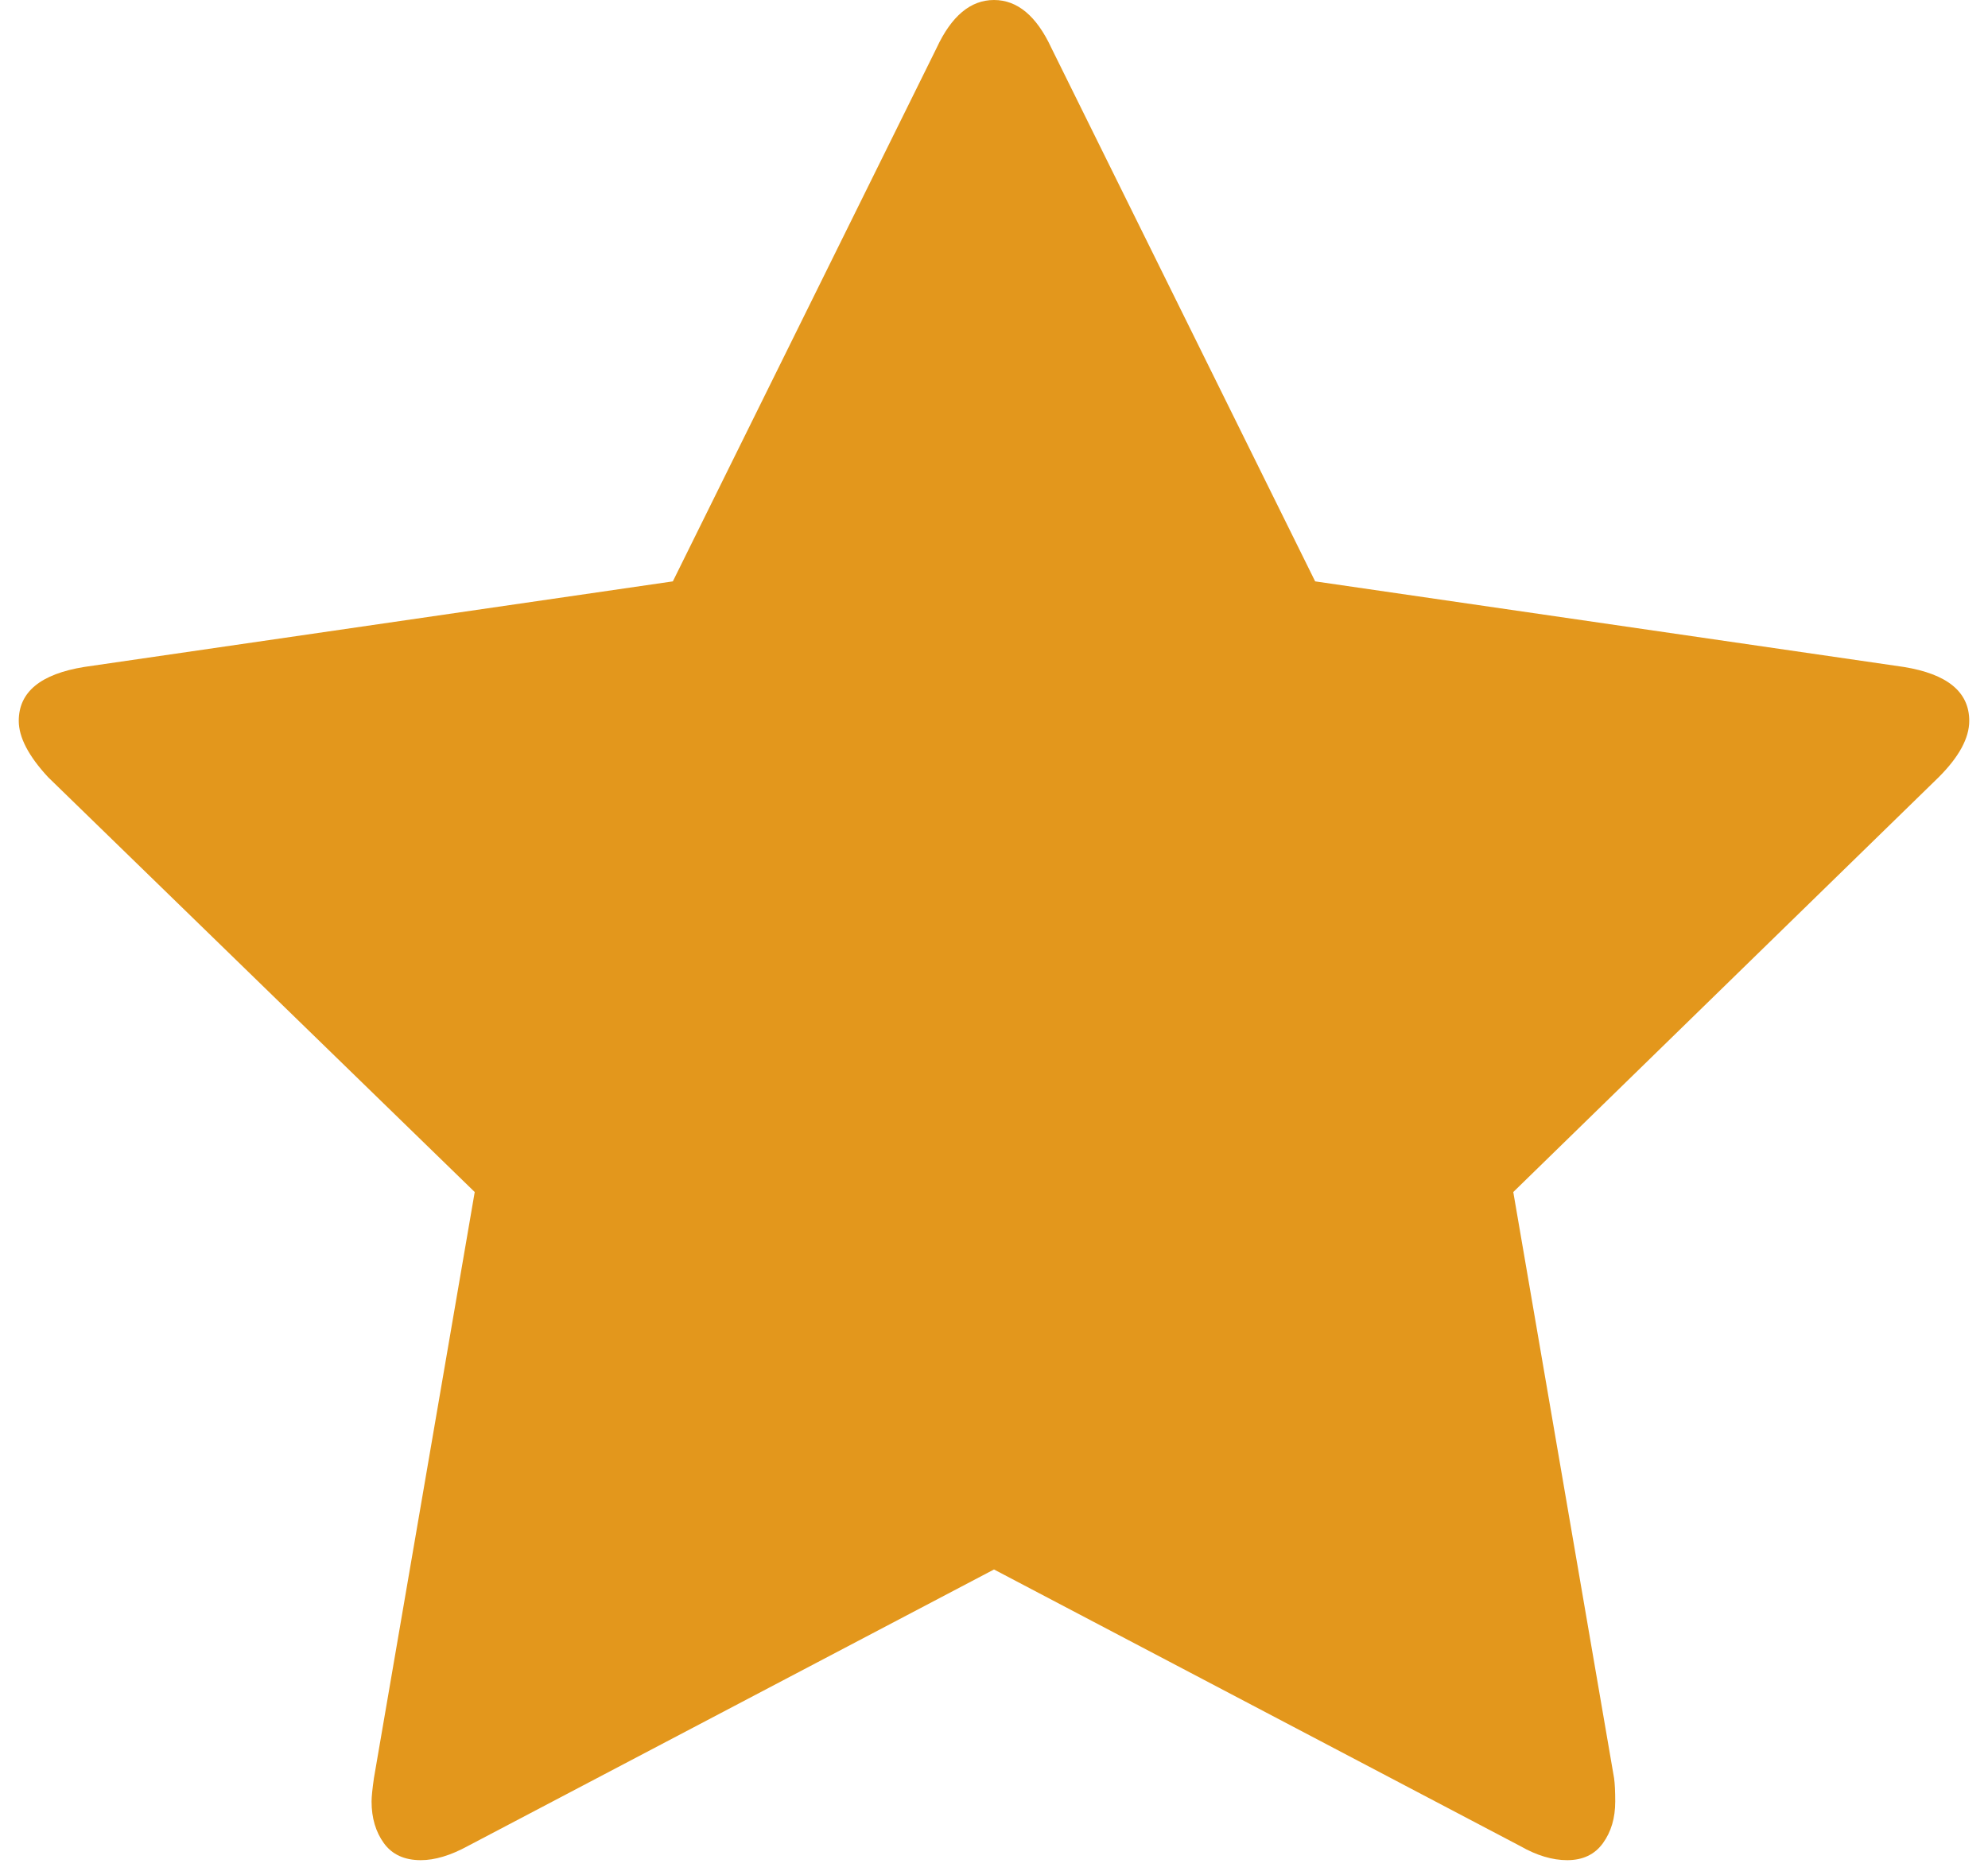 <svg width="53" height="50" viewBox="0 0 53 50" fill="none" xmlns="http://www.w3.org/2000/svg">
<path d="M52.5 19.219C52.5 19.677 52.229 20.177 51.688 20.719L40.344 31.781L43.031 47.406C43.052 47.552 43.062 47.76 43.062 48.031C43.062 48.469 42.953 48.839 42.734 49.141C42.516 49.443 42.198 49.594 41.781 49.594C41.385 49.594 40.969 49.469 40.531 49.219L26.5 41.844L12.469 49.219C12.01 49.469 11.594 49.594 11.219 49.594C10.781 49.594 10.453 49.443 10.234 49.141C10.016 48.839 9.906 48.469 9.906 48.031C9.906 47.906 9.927 47.698 9.969 47.406L12.656 31.781L1.281 20.719C0.76 20.156 0.5 19.656 0.5 19.219C0.5 18.448 1.083 17.969 2.25 17.781L17.938 15.5L24.969 1.281C25.365 0.427 25.875 0 26.5 0C27.125 0 27.635 0.427 28.031 1.281L35.062 15.5L50.75 17.781C51.917 17.969 52.5 18.448 52.5 19.219Z" fill="#E3971C"/>
</svg>
